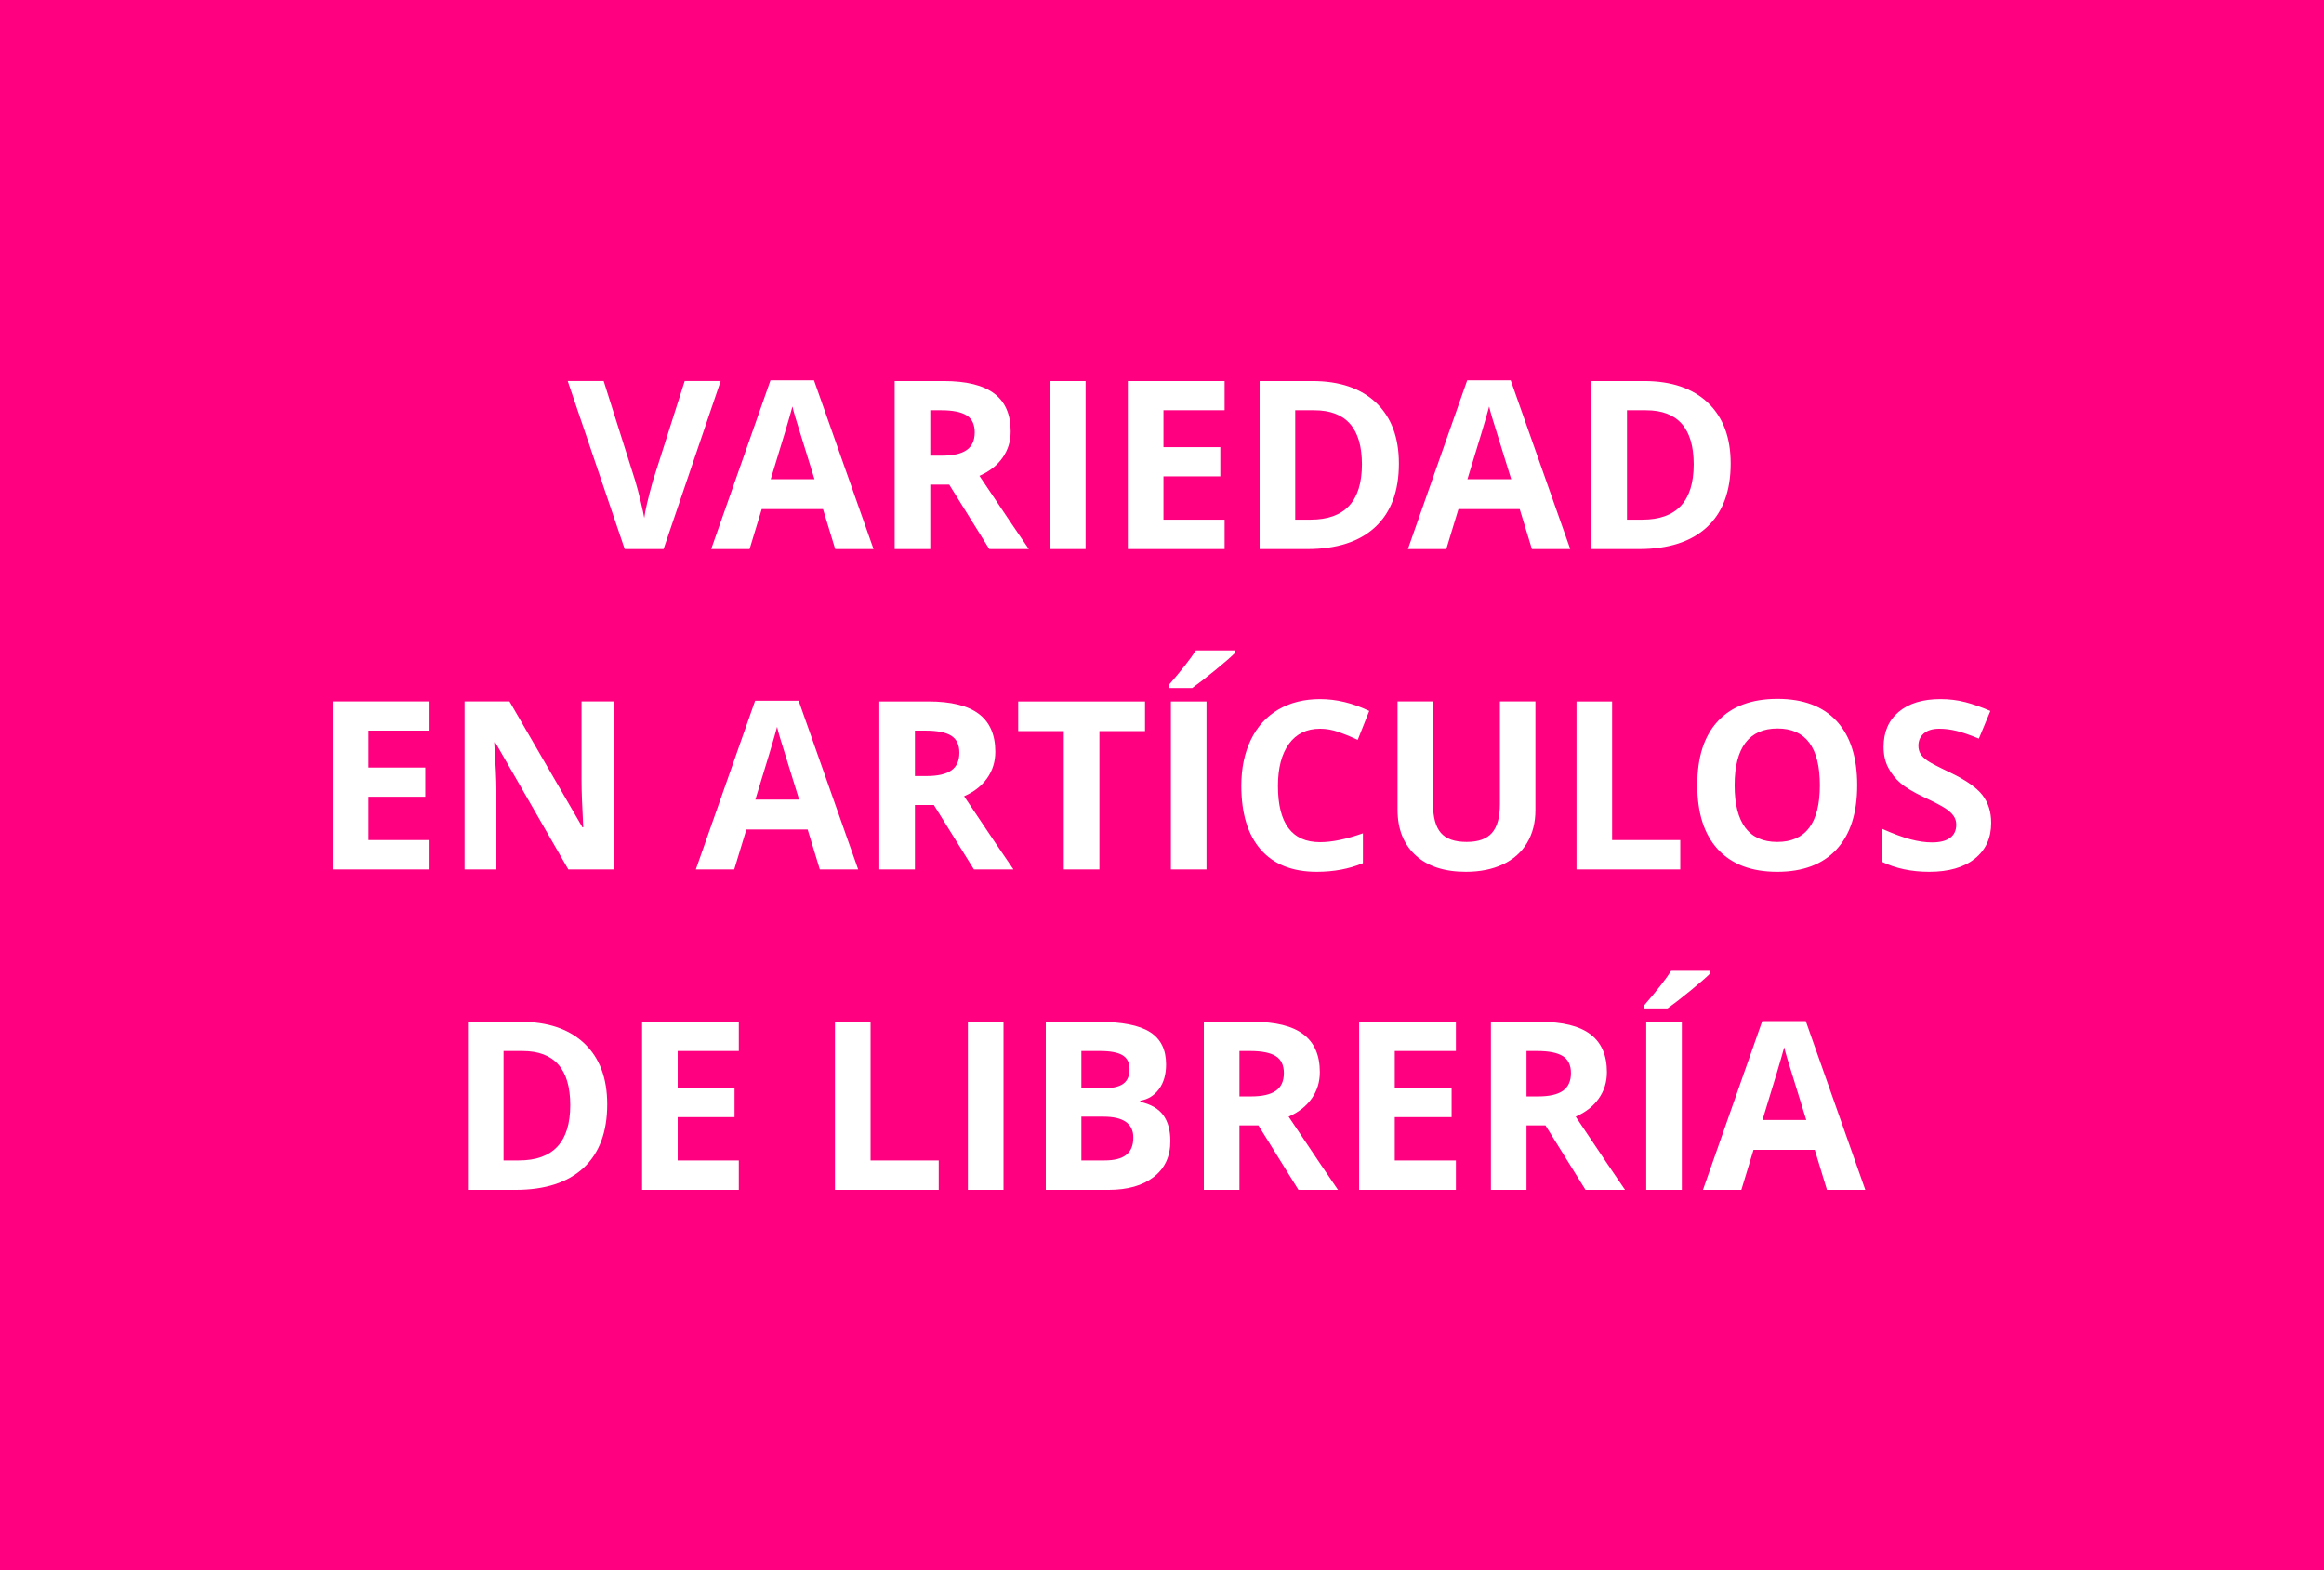 <?xml version="1.0" encoding="UTF-8"?>
<!DOCTYPE svg PUBLIC "-//W3C//DTD SVG 1.1//EN" "http://www.w3.org/Graphics/SVG/1.1/DTD/svg11.dtd">
<!-- Creator: CorelDRAW -->
<svg xmlns="http://www.w3.org/2000/svg" xml:space="preserve" width="74.377mm" height="50.255mm" version="1.1" style="shape-rendering:geometricPrecision; text-rendering:geometricPrecision; image-rendering:optimizeQuality; fill-rule:evenodd; clip-rule:evenodd"
viewBox="0 0 4645.47 3138.83"
 xmlns:xlink="http://www.w3.org/1999/xlink"
 xmlns:xodm="http://www.corel.com/coreldraw/odm/2003">
 <defs>
  <style type="text/css">
   <![CDATA[
    .fil0 {fill:#FF0080;fill-rule:nonzero}
    .fil1 {fill:white;fill-rule:nonzero}
   ]]>
  </style>
 </defs>
 <g id="Capa_x0020_1">
  <rect class="fil0" x="-0" y="-0" width="4645.47" height="3138.83"/>
  <g id="_1792326248128">
   <path class="fil1" d="M1368.64 761.78l71.88 0 -114.12 335.79 -77.68 0 -113.89 -335.79 71.88 0 63.18 199.8c3.53,11.84 7.13,25.55 10.89,41.23 3.77,15.75 6.11,26.64 7.06,32.76 1.64,-14.11 7.36,-38.72 17.16,-73.99l63.64 -199.8zm300.83 335.79l-24.38 -79.95 -122.44 0 -24.3 79.95 -76.74 0 118.51 -337.2 87 0 118.98 337.2 -76.65 0zm-41.39 -139.67c-22.49,-72.43 -35.19,-113.42 -38.01,-122.9 -2.82,-9.48 -4.86,-17.01 -6.03,-22.5 -5.1,19.6 -19.6,68.04 -43.43,145.4l87.47 0zm231.46 -47.03l22.97 0c22.5,0 39.11,-3.76 49.77,-11.29 10.74,-7.44 16.07,-19.28 16.07,-35.35 0,-15.91 -5.49,-27.28 -16.38,-34.01 -10.97,-6.75 -27.91,-10.11 -50.87,-10.11l-21.55 0 0 90.76zm0 57.85l0 128.86 -71.17 0 0 -335.79 97.82 0c45.62,0 79.32,8.31 101.19,24.93 21.95,16.61 32.85,41.85 32.85,75.64 0,19.75 -5.41,37.31 -16.31,52.75 -10.82,15.36 -26.18,27.43 -46.09,36.13 50.48,75.48 83.4,124.32 98.68,146.34l-79.01 0 -80.1 -128.86 -37.86 0zm239.3 128.86l0 -335.79 71.17 0 0 335.79 -71.17 0zm349.03 0l-193.37 0 0 -335.79 193.37 0 0 58.32 -122.2 0 0 73.83 113.65 0 0 58.32 -113.65 0 0 86.54 122.2 0 0 58.79zm348.4 -171.11c0,55.26 -15.68,97.59 -47.11,126.98 -31.51,29.39 -76.89,44.13 -136.31,44.13l-95 0 0 -335.79 105.35 0c54.79,0 97.35,14.5 127.68,43.42 30.25,28.92 45.38,69.37 45.38,121.26zm-73.91 1.81c0,-72.11 -31.82,-108.16 -95.47,-108.16l-37.86 0 0 218.68 30.57 0c68.51,0 102.76,-36.84 102.76,-110.52zm339.78 169.3l-24.38 -79.95 -122.44 0 -24.3 79.95 -76.74 0 118.51 -337.2 87 0 118.98 337.2 -76.65 0zm-41.39 -139.67c-22.49,-72.43 -35.19,-113.42 -38.01,-122.9 -2.82,-9.48 -4.86,-17.01 -6.03,-22.5 -5.1,19.6 -19.6,68.04 -43.43,145.4l87.47 0zm438.71 -31.44c0,55.26 -15.68,97.59 -47.11,126.98 -31.51,29.39 -76.89,44.13 -136.31,44.13l-95 0 0 -335.79 105.35 0c54.79,0 97.35,14.5 127.68,43.42 30.25,28.92 45.38,69.37 45.38,121.26zm-73.91 1.81c0,-72.11 -31.82,-108.16 -95.47,-108.16l-37.86 0 0 218.68 30.57 0c68.51,0 102.76,-36.84 102.76,-110.52z"/>
   <path class="fil1" d="M858.64 1738.02l-193.37 0 0 -335.79 193.37 0 0 58.32 -122.2 0 0 73.83 113.65 0 0 58.32 -113.65 0 0 86.54 122.2 0 0 58.79zm367.84 0l-90.45 0 -146.1 -254.04 -2.04 0c2.9,44.91 4.38,76.89 4.38,96.02l0 158.02 -63.64 0 0 -335.79 89.83 0 145.79 251.52 1.65 0c-2.35,-43.66 -3.45,-74.54 -3.45,-92.57l0 -158.96 64.04 0 0 335.79zm412.29 0l-24.38 -79.95 -122.44 0 -24.3 79.95 -76.74 0 118.51 -337.2 87 0 118.98 337.2 -76.65 0zm-41.39 -139.67c-22.49,-72.43 -35.19,-113.42 -38.01,-122.9 -2.82,-9.48 -4.86,-17.01 -6.03,-22.5 -5.1,19.6 -19.6,68.04 -43.43,145.4l87.47 0zm231.46 -47.03l22.97 0c22.5,0 39.11,-3.76 49.77,-11.29 10.74,-7.44 16.07,-19.28 16.07,-35.35 0,-15.91 -5.49,-27.28 -16.38,-34.01 -10.97,-6.75 -27.91,-10.11 -50.87,-10.11l-21.55 0 0 90.76zm0 57.85l0 128.86 -71.17 0 0 -335.79 97.82 0c45.62,0 79.32,8.31 101.19,24.93 21.95,16.61 32.85,41.85 32.85,75.64 0,19.75 -5.41,37.31 -16.31,52.75 -10.82,15.36 -26.18,27.43 -46.09,36.13 50.48,75.48 83.4,124.32 98.68,146.34l-79.01 0 -80.1 -128.86 -37.86 0zm368.79 128.86l-71.17 0 0 -276.53 -91.16 0 0 -59.25 253.49 0 0 59.25 -91.16 0 0 276.53zm142.89 0l0 -335.79 71.17 0 0 335.79 -71.17 0zm-4.07 -362.59l0 -6.19c26.33,-30.57 44.28,-53.61 53.93,-69.06l78.53 0 0 4.78c-7.91,7.99 -21.55,19.83 -40.75,35.51 -19.21,15.68 -34.26,27.28 -45.07,34.96l-46.64 0zm302.32 81.36c-26.81,0 -47.5,10.04 -62.24,30.18 -14.65,20.14 -22.02,48.21 -22.02,84.18 0,74.86 28.06,112.32 84.26,112.32 23.52,0 52.12,-5.88 85.59,-17.72l0 59.73c-27.51,11.52 -58.32,17.24 -92.26,17.24 -48.83,0 -86.14,-14.82 -112.01,-44.45 -25.87,-29.62 -38.8,-72.19 -38.8,-127.6 0,-34.88 6.35,-65.45 19.04,-91.71 12.7,-26.26 30.96,-46.4 54.71,-60.43 23.83,-14.03 51.73,-21 83.71,-21 32.6,0 65.29,7.91 98.21,23.67l-22.97 57.84c-12.54,-5.95 -25.16,-11.13 -37.86,-15.6 -12.7,-4.47 -25.16,-6.66 -37.39,-6.66zm430.39 -54.55l0 217.35c0,24.76 -5.57,46.56 -16.61,65.21 -11.13,18.73 -27.12,33 -48.13,42.95 -21,9.96 -45.78,14.97 -74.46,14.97 -43.11,0 -76.65,-11.06 -100.56,-33.23 -23.9,-22.1 -35.82,-52.36 -35.82,-90.85l0 -216.41 70.94 0 0 205.59c0,25.95 5.25,44.91 15.6,56.99 10.42,12.15 27.67,18.18 51.73,18.18 23.28,0 40.13,-6.11 50.63,-18.26 10.5,-12.15 15.75,-31.27 15.75,-57.29l0 -205.21 70.93 0zm82.14 335.79l0 -335.79 71.17 0 0 277 136.23 0 0 58.79 -207.4 0zm561.06 -168.29c0,55.65 -13.72,98.37 -41.31,128.23 -27.59,29.87 -67.09,44.76 -118.51,44.76 -51.42,0 -90.92,-14.89 -118.51,-44.76 -27.59,-29.86 -41.3,-72.74 -41.3,-128.63 0,-55.88 13.79,-98.6 41.46,-128.07 27.59,-29.47 67.25,-44.21 118.83,-44.21 51.57,0 91.08,14.82 118.35,44.52 27.36,29.71 41,72.43 41,128.15zm-245.02 0c0,37.54 7.13,65.76 21.32,84.81 14.27,18.97 35.59,28.45 63.88,28.45 56.83,0 85.21,-37.78 85.21,-113.26 0,-75.64 -28.22,-113.42 -84.73,-113.42 -28.37,0 -49.7,9.56 -64.12,28.61 -14.35,19.04 -21.55,47.34 -21.55,84.81zm512.85 75.17c0,30.34 -10.97,54.16 -32.76,71.64 -21.79,17.48 -52.2,26.18 -91.08,26.18 -35.82,0 -67.56,-6.74 -95.07,-20.22l0 -66.16c22.65,10.11 41.85,17.24 57.53,21.4 15.68,4.16 30.02,6.2 43.03,6.2 15.68,0 27.67,-2.98 35.98,-8.94 8.39,-5.96 12.54,-14.89 12.54,-26.65 0,-6.58 -1.81,-12.46 -5.49,-17.56 -3.68,-5.17 -9.09,-10.11 -16.22,-14.82 -7.13,-4.78 -21.64,-12.38 -43.5,-22.73 -20.54,-9.72 -35.98,-18.97 -46.25,-27.83 -10.27,-8.86 -18.42,-19.21 -24.53,-31.04 -6.19,-11.75 -9.24,-25.55 -9.24,-41.3 0,-29.71 10.11,-53.06 30.25,-70.07 20.14,-17.01 47.97,-25.48 83.48,-25.48 17.48,0 34.1,2.04 50,6.19 15.83,4.16 32.37,9.96 49.7,17.48l-22.97 55.34c-17.95,-7.37 -32.77,-12.47 -44.45,-15.36 -11.75,-2.9 -23.28,-4.39 -34.56,-4.39 -13.48,0 -23.83,3.14 -31.04,9.41 -7.21,6.27 -10.81,14.5 -10.81,24.61 0,6.27 1.49,11.75 4.38,16.38 2.9,4.7 7.53,9.17 13.88,13.56 6.35,4.39 21.4,12.23 45.14,23.52 31.43,15.05 52.91,30.1 64.59,45.14 11.6,15.13 17.48,33.55 17.48,55.49z"/>
   <path class="fil1" d="M1213.79 2207.37c0,55.26 -15.68,97.59 -47.11,126.98 -31.51,29.39 -76.89,44.13 -136.31,44.13l-95 0 0 -335.79 105.35 0c54.79,0 97.35,14.5 127.68,43.42 30.25,28.92 45.38,69.37 45.38,121.26zm-73.91 1.81c0,-72.11 -31.82,-108.16 -95.47,-108.16l-37.86 0 0 218.68 30.57 0c68.51,0 102.76,-36.84 102.76,-110.52zm336.96 169.3l-193.37 0 0 -335.79 193.37 0 0 58.32 -122.2 0 0 73.83 113.65 0 0 58.32 -113.65 0 0 86.54 122.2 0 0 58.79zm192.19 0l0 -335.79 71.17 0 0 277 136.23 0 0 58.79 -207.4 0zm265.72 0l0 -335.79 71.17 0 0 335.79 -71.17 0zm155.66 -335.79l104.49 0c47.66,0 82.22,6.74 103.7,20.3 21.55,13.56 32.29,35.11 32.29,64.74 0,20.07 -4.7,36.53 -14.11,49.38 -9.41,12.85 -21.95,20.62 -37.54,23.2l0 2.27c21.24,4.78 36.61,13.64 46.01,26.65 9.49,13.01 14.19,30.33 14.19,51.89 0,30.64 -11.13,54.47 -33.23,71.64 -22.1,17.16 -52.12,25.71 -90.14,25.71l-125.65 0 0 -335.79zm71.17 133.09l41.38 0c19.28,0 33.23,-2.98 41.93,-8.94 8.63,-6.03 12.94,-15.91 12.94,-29.71 0,-12.94 -4.7,-22.1 -14.11,-27.74 -9.41,-5.57 -24.3,-8.39 -44.68,-8.39l-37.47 0 0 74.77zm0 56.44l0 87.47 46.4 0c19.67,0 34.1,-3.77 43.43,-11.29 9.41,-7.44 14.03,-18.97 14.03,-34.41 0,-27.83 -19.91,-41.78 -59.73,-41.78l-44.13 0zm315.96 -40.45l22.97 0c22.5,0 39.11,-3.76 49.77,-11.29 10.74,-7.44 16.07,-19.28 16.07,-35.35 0,-15.91 -5.49,-27.28 -16.38,-34.01 -10.97,-6.75 -27.91,-10.11 -50.87,-10.11l-21.55 0 0 90.76zm0 57.85l0 128.86 -71.17 0 0 -335.79 97.82 0c45.62,0 79.32,8.31 101.19,24.93 21.95,16.61 32.85,41.85 32.85,75.64 0,19.75 -5.41,37.31 -16.31,52.75 -10.82,15.36 -26.18,27.43 -46.09,36.13 50.48,75.48 83.4,124.32 98.68,146.34l-79.01 0 -80.1 -128.86 -37.86 0zm432.67 128.86l-193.37 0 0 -335.79 193.37 0 0 58.32 -122.2 0 0 73.83 113.65 0 0 58.32 -113.65 0 0 86.54 122.2 0 0 58.79zm141.16 -186.71l22.97 0c22.5,0 39.11,-3.76 49.77,-11.29 10.74,-7.44 16.07,-19.28 16.07,-35.35 0,-15.91 -5.49,-27.28 -16.38,-34.01 -10.97,-6.75 -27.91,-10.11 -50.87,-10.11l-21.55 0 0 90.76zm0 57.85l0 128.86 -71.17 0 0 -335.79 97.82 0c45.62,0 79.32,8.31 101.19,24.93 21.95,16.61 32.85,41.85 32.85,75.64 0,19.75 -5.41,37.31 -16.31,52.75 -10.82,15.36 -26.18,27.43 -46.09,36.13 50.48,75.48 83.4,124.32 98.68,146.34l-79.01 0 -80.1 -128.86 -37.86 0zm239.3 128.86l0 -335.79 71.17 0 0 335.79 -71.17 0zm-4.07 -362.59l0 -6.19c26.33,-30.57 44.28,-53.61 53.93,-69.06l78.53 0 0 4.78c-7.91,7.99 -21.55,19.83 -40.75,35.51 -19.21,15.68 -34.26,27.28 -45.07,34.96l-46.64 0zm365.34 362.59l-24.38 -79.95 -122.44 0 -24.3 79.95 -76.74 0 118.51 -337.2 87 0 118.98 337.2 -76.65 0zm-41.39 -139.67c-22.49,-72.43 -35.19,-113.42 -38.01,-122.9 -2.82,-9.48 -4.86,-17.01 -6.03,-22.5 -5.1,19.6 -19.6,68.04 -43.43,145.4l87.47 0z"/>
  </g>
 </g>
</svg>
